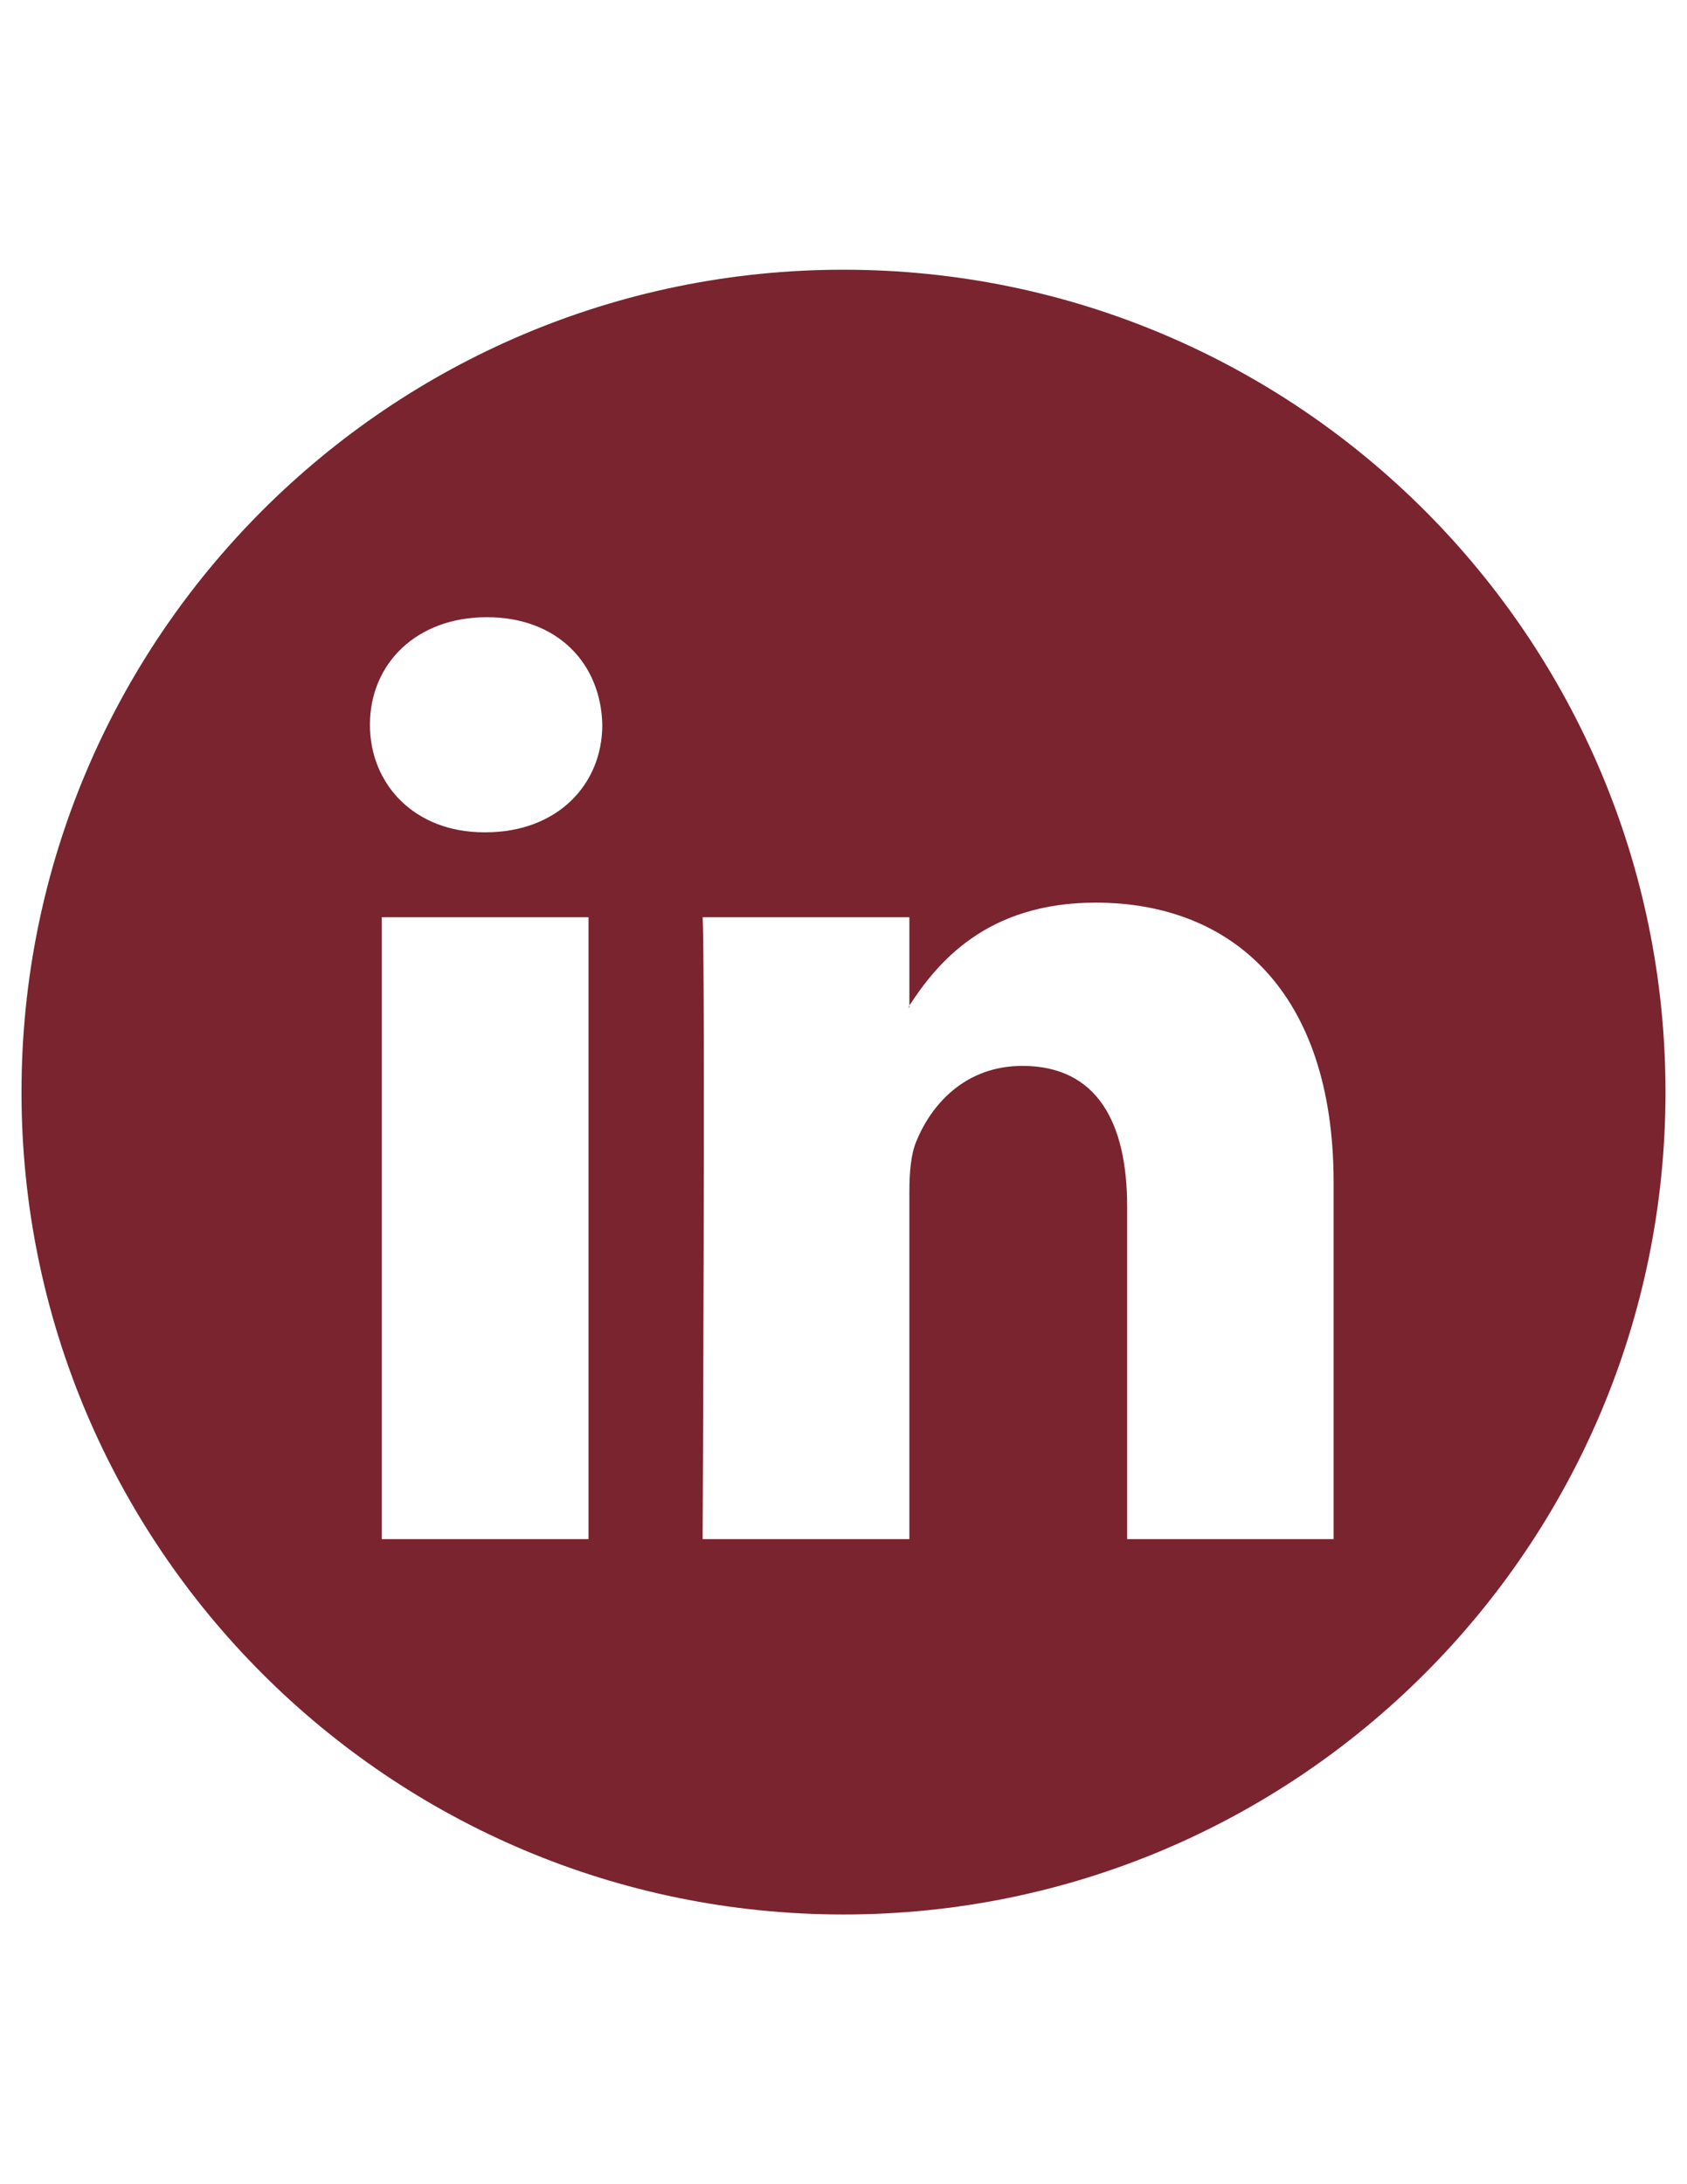 <?xml version="1.0" encoding="utf-8"?>
<!-- Generator: Adobe Illustrator 23.0.2, SVG Export Plug-In . SVG Version: 6.00 Build 0)  -->
<svg version="1.1" id="Layer_1" xmlns="http://www.w3.org/2000/svg" xmlns:xlink="http://www.w3.org/1999/xlink" x="0px" y="0px"
	 viewBox="0 0 612 792" style="enable-background:new 0 0 612 792;" xml:space="preserve">
<style type="text/css">
	.st0{fill:#79242F;}
	.st1{fill:#888888;}
</style>
<path class="st0" d="M306,97.8C141.3,97.8,7.8,231.3,7.8,396S141.3,694.2,306,694.2S604.2,560.7,604.2,396S470.7,97.8,306,97.8z
	 M213.5,558.1h-75V332.6h75V558.1z M176.1,301.8h-0.5c-25.1,0-41.4-17.3-41.4-39c0-22.1,16.8-39,42.4-39c25.7,0,41.4,16.8,41.9,39
	C218.5,284.5,202.2,301.8,176.1,301.8z M483.9,558.1h-75V437.5c0-30.3-10.8-51-38-51c-20.7,0-33,13.9-38.5,27.4
	c-2,4.8-2.5,11.5-2.5,18.3v125.9h-75c0,0,1-204.3,0-225.5h75v32c10-15.3,27.8-37.3,67.6-37.3c49.3,0,86.3,32.2,86.3,101.5v129.3
	H483.9z"/>
<path class="st1" d="M330,365.3v-0.7c-0.2,0.2-0.3,0.5-0.5,0.7H330z"/>
</svg>
